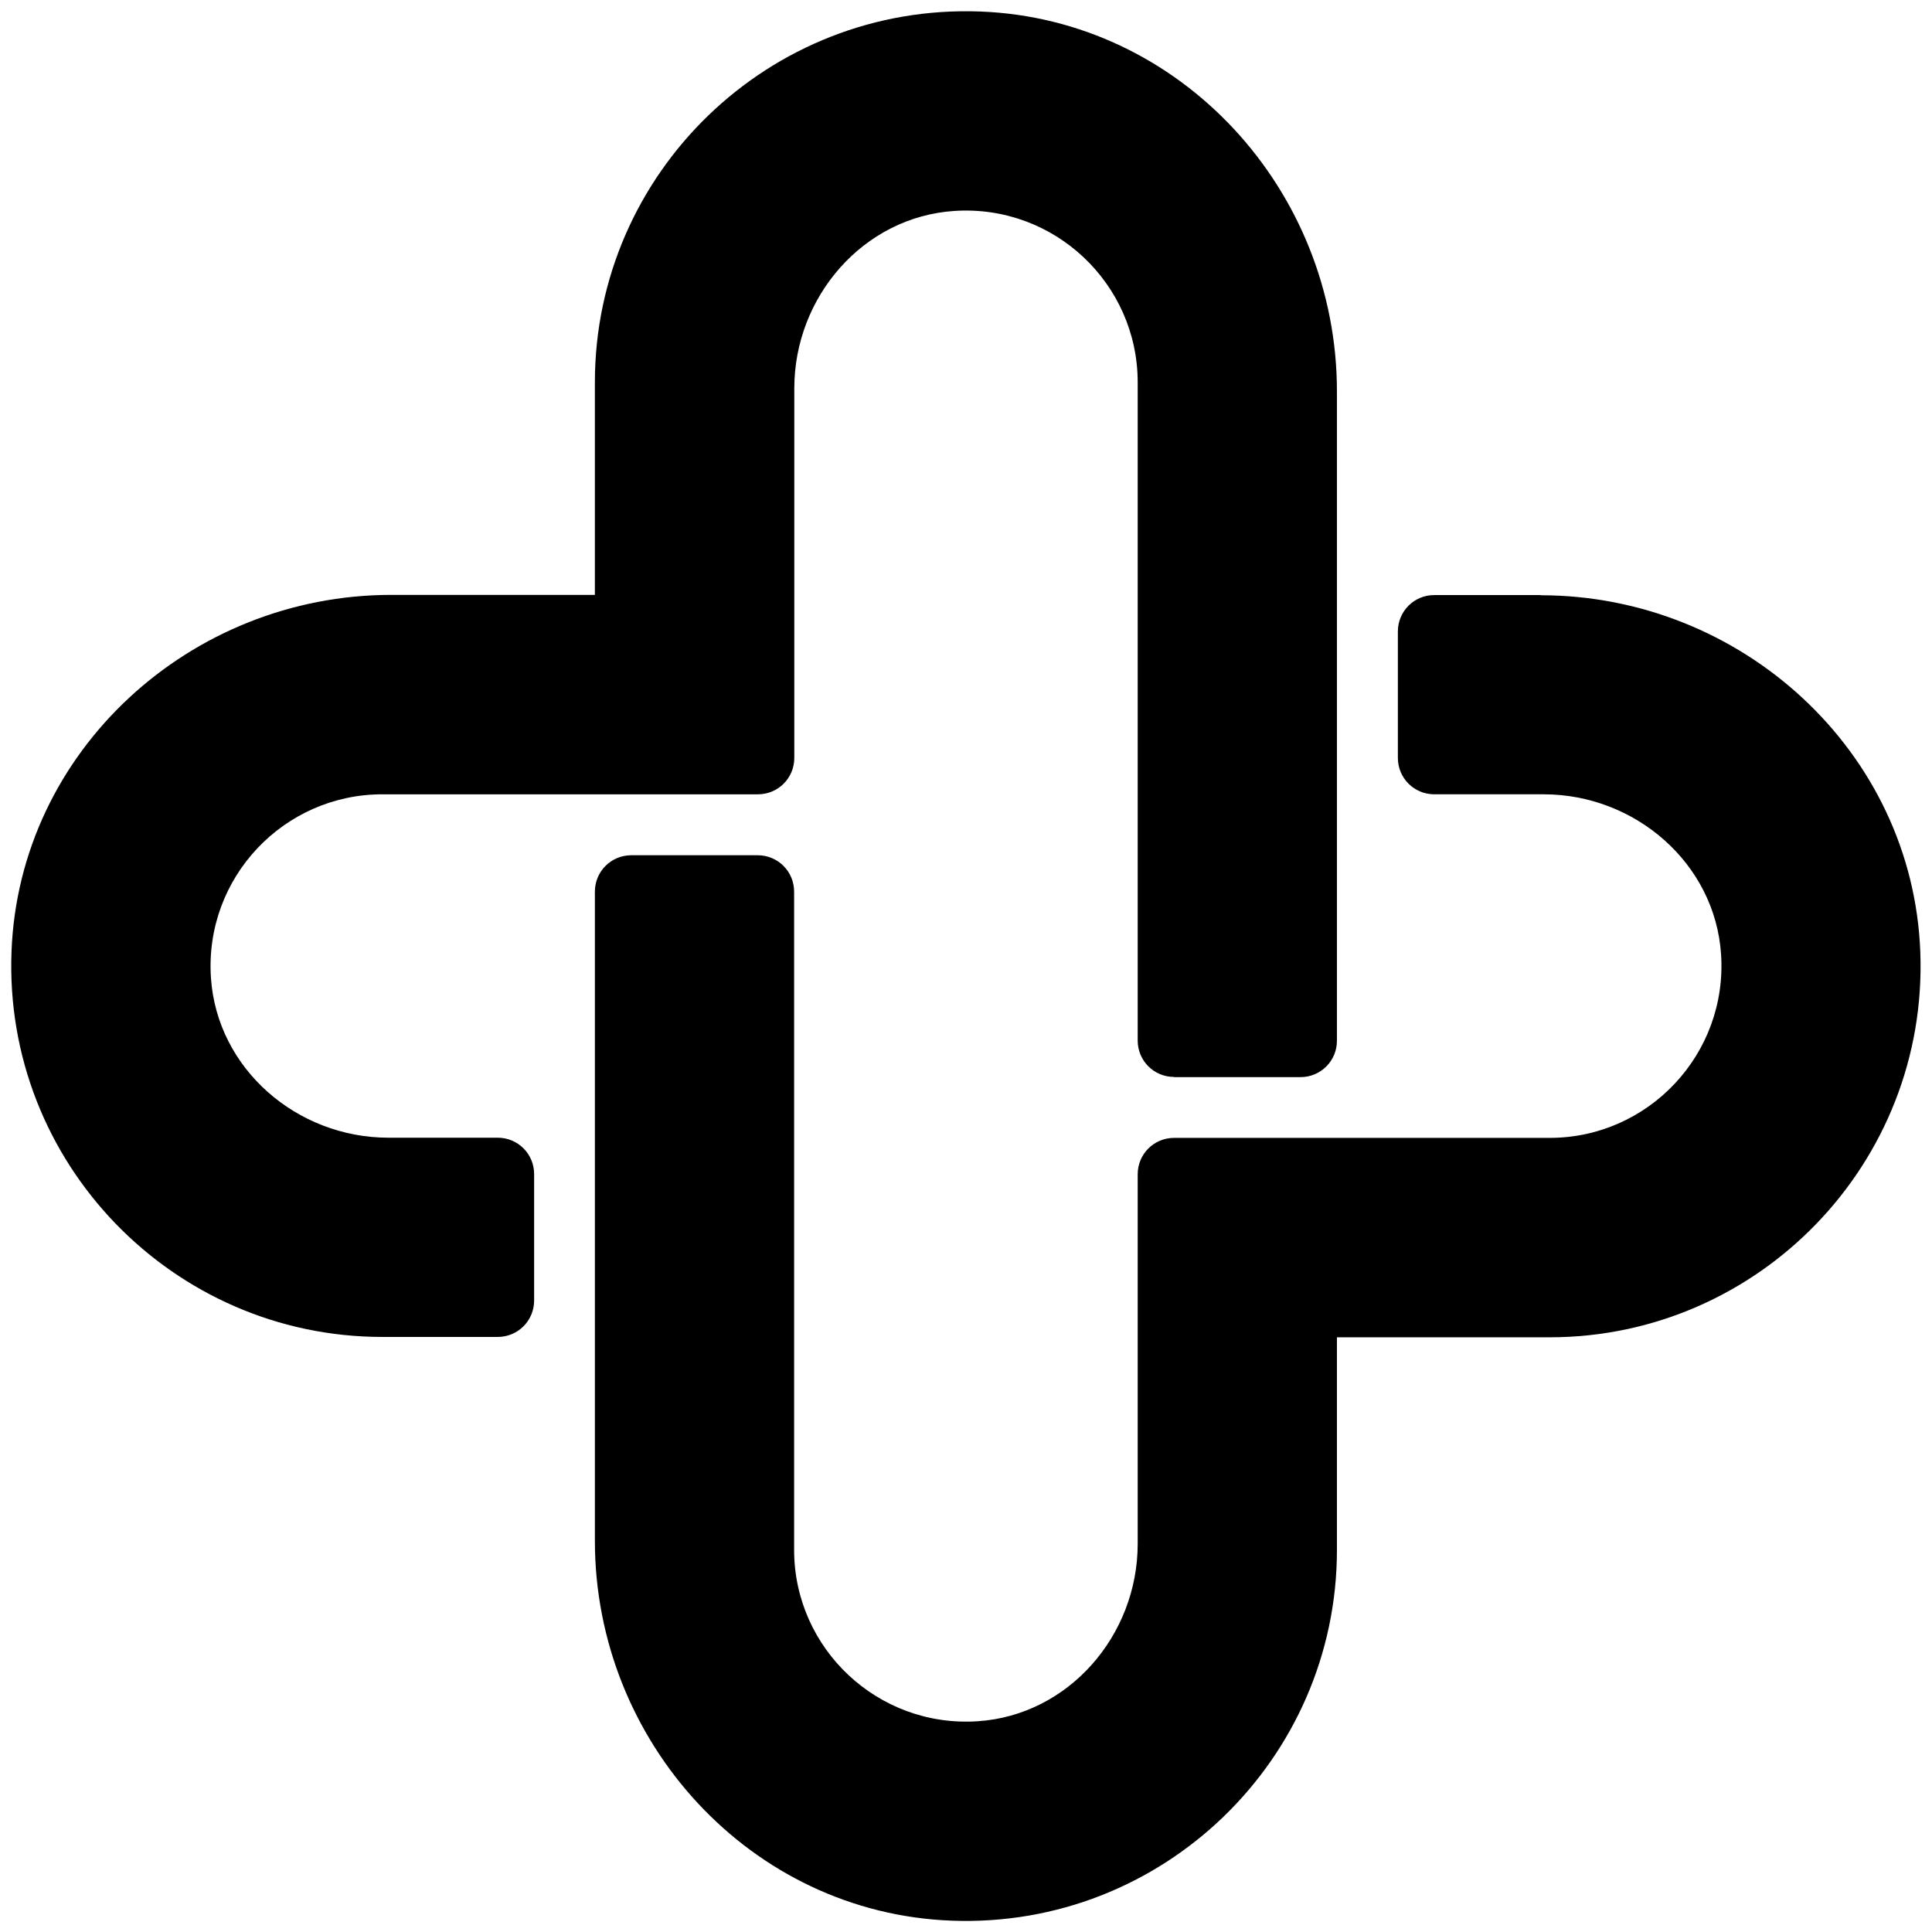 <?xml version="1.0" encoding="UTF-8"?> <svg xmlns="http://www.w3.org/2000/svg" xmlns:xlink="http://www.w3.org/1999/xlink" id="_Слой_1" data-name="Слой_1" version="1.1" viewBox="0 0 1024 1024"><path d="M622.3,570.9h67c10.7,0,19.3-8.6,19.3-19.3V207.4c0-106.5-82.7-197.3-189.1-201.3-111.9-4.2-204.2,85.6-204.2,196.5v112.7h-107.9c-106.5,0-197.3,82.7-201.3,189.1-4.2,111.9,85.6,204.2,196.5,204.2h61.2c10.7,0,19.3-8.6,19.3-19.3v-67c0-10.7-8.6-19.3-19.3-19.3h-58c-48.4,0-90.8-36.5-94-84.8-3.5-53,38.6-97.2,90.8-97.2h199.1c10.7,0,19.3-8.6,19.3-19.3v-195.9c0-48.4,36.5-90.8,84.8-94,53-3.5,97.2,38.6,97.2,90.8v348.9c0,10.7,8.6,19.3,19.3,19.3Z"></path><path d="M816.6,315.4h-56.4c-10.7,0-19.3,8.6-19.3,19.3v67c0,10.7,8.6,19.3,19.3,19.3h58c48.4,0,90.8,36.5,94,84.8,3.5,53-38.6,97.3-90.8,97.3h-199.1c-10.7,0-19.3,8.6-19.3,19.3v195.9c0,48.4-36.5,90.8-84.8,94-53,3.5-97.3-38.6-97.3-90.8v-348.9c0-10.7-8.6-19.3-19.3-19.3h-67c-10.7,0-19.3,8.6-19.3,19.3v344.1c0,106.5,82.6,197.3,189.1,201.3,111.9,4.2,204.2-85.6,204.2-196.5v-112.7h112.7c110.9,0,200.7-92.4,196.5-204.2-4-106.4-94.8-189.1-201.3-189.1Z"></path></svg> 